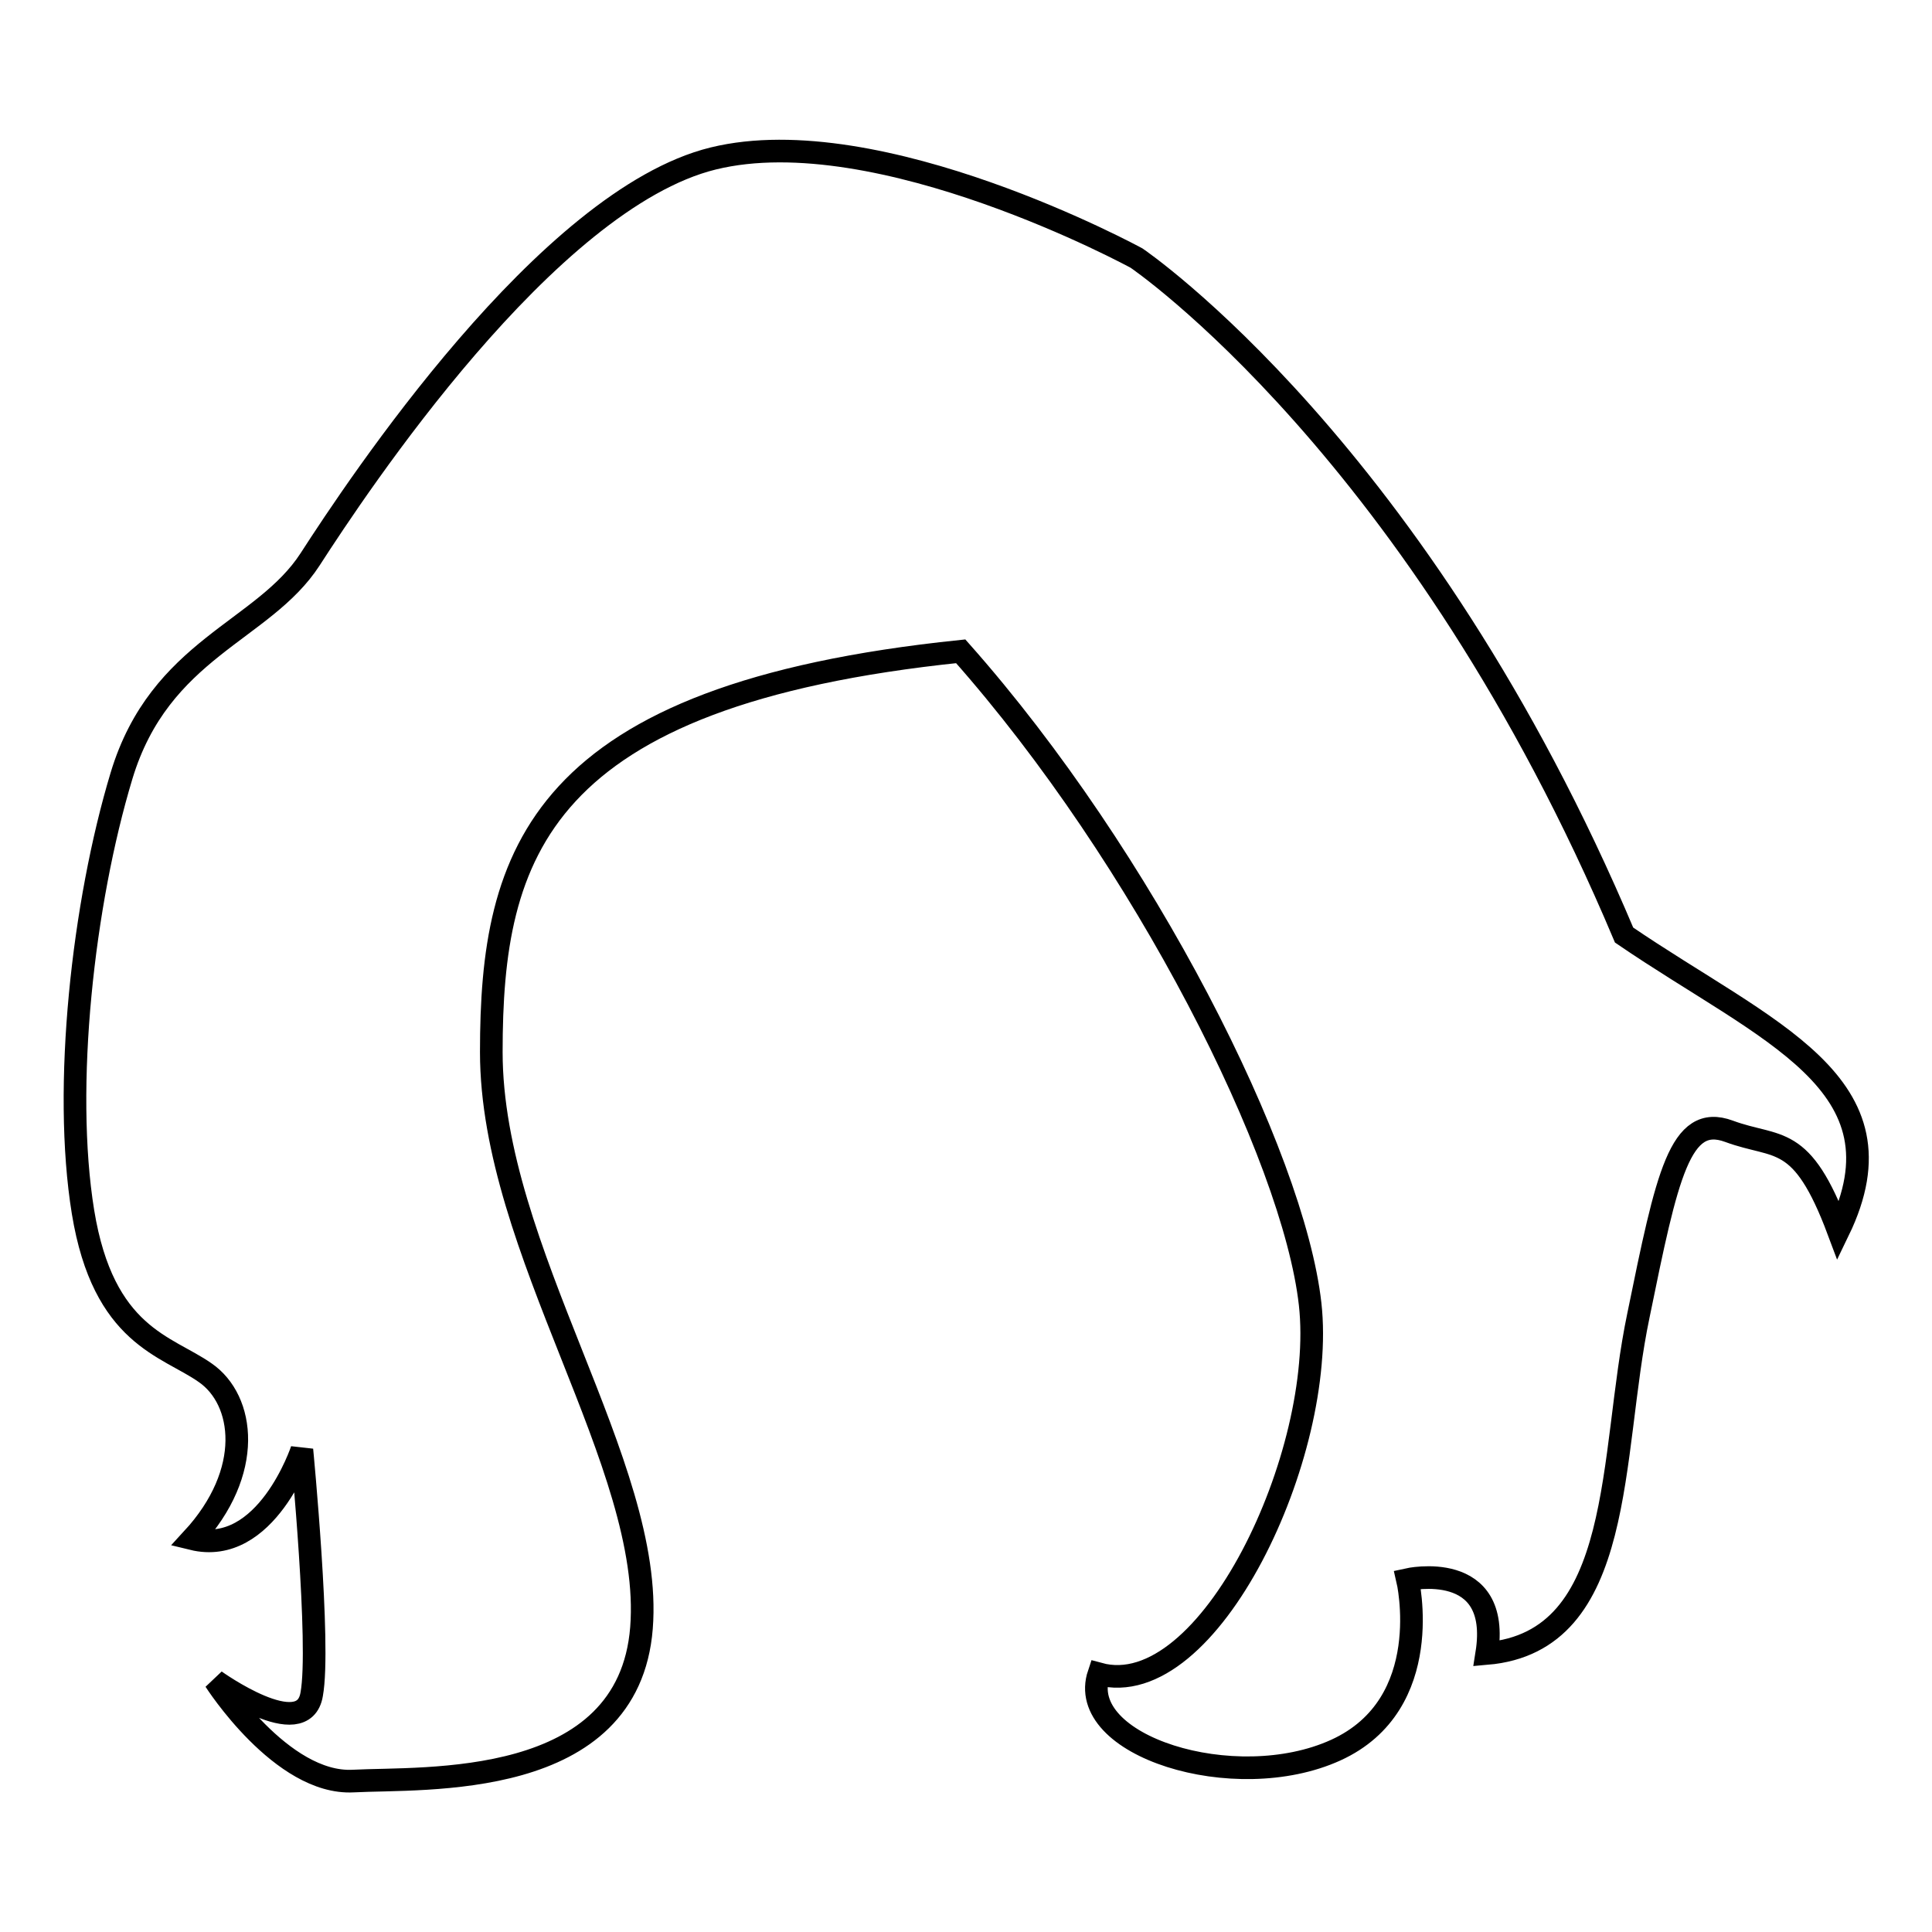 <?xml version="1.0" encoding="utf-8"?>
<!-- Svg Vector Icons : http://www.onlinewebfonts.com/icon -->
<!DOCTYPE svg PUBLIC "-//W3C//DTD SVG 1.1//EN" "http://www.w3.org/Graphics/SVG/1.1/DTD/svg11.dtd">
<svg version="1.1" xmlns="http://www.w3.org/2000/svg" xmlns:xlink="http://www.w3.org/1999/xlink" x="0px" y="0px" viewBox="0 0 256 256" enable-background="new 0 0 256 256" xml:space="preserve">
<g><g><g><path stroke-width="3" fill-opacity="0" stroke="#000000"  d="M150.6,34.2c0,0-34.1-18.6-56.1-13.2c-22,5.4-47.2,43.5-53.4,53.1c-6.2,9.6-19.9,11.8-25,28.7c-5.1,16.9-7.8,41.2-5.1,57.8c2.7,16.5,11.1,17.7,16.2,21.3c5.2,3.6,6.5,13.1-1.7,22c9.8,2.4,14.5-11.8,14.5-11.8s2.5,25.9,1.3,32.4c-1.1,6.6-12.8-1.8-12.8-1.8s8.8,13.8,18.3,13.3c9.4-0.5,36.5,1.3,38.2-20.3c1.7-21.6-19.9-50-19.9-76.3c0-26.3,6.1-47.3,62.2-53.1c24.3,27.4,44.1,66.8,46.3,86.5c2.2,19.7-13.4,53-28,49c-3.2,9.5,18,16.2,31.4,10.1c13.4-6.1,9.5-22.6,9.5-22.6s12.5-2.8,10.5,9.8c18.5-1.6,16.2-26.2,20.1-44.8c3.8-18.6,5.5-26.8,12-24.4c6.5,2.4,9.6,0.1,14.5,13.2c9.5-19.6-9.5-26.3-28.4-39.2C188.1,59.6,150.6,34.2,150.6,34.2z"/></g><g></g><g></g><g></g><g></g><g></g><g></g><g></g><g></g><g></g><g></g><g></g><g></g><g></g><g></g><g></g></g></g>
</svg>